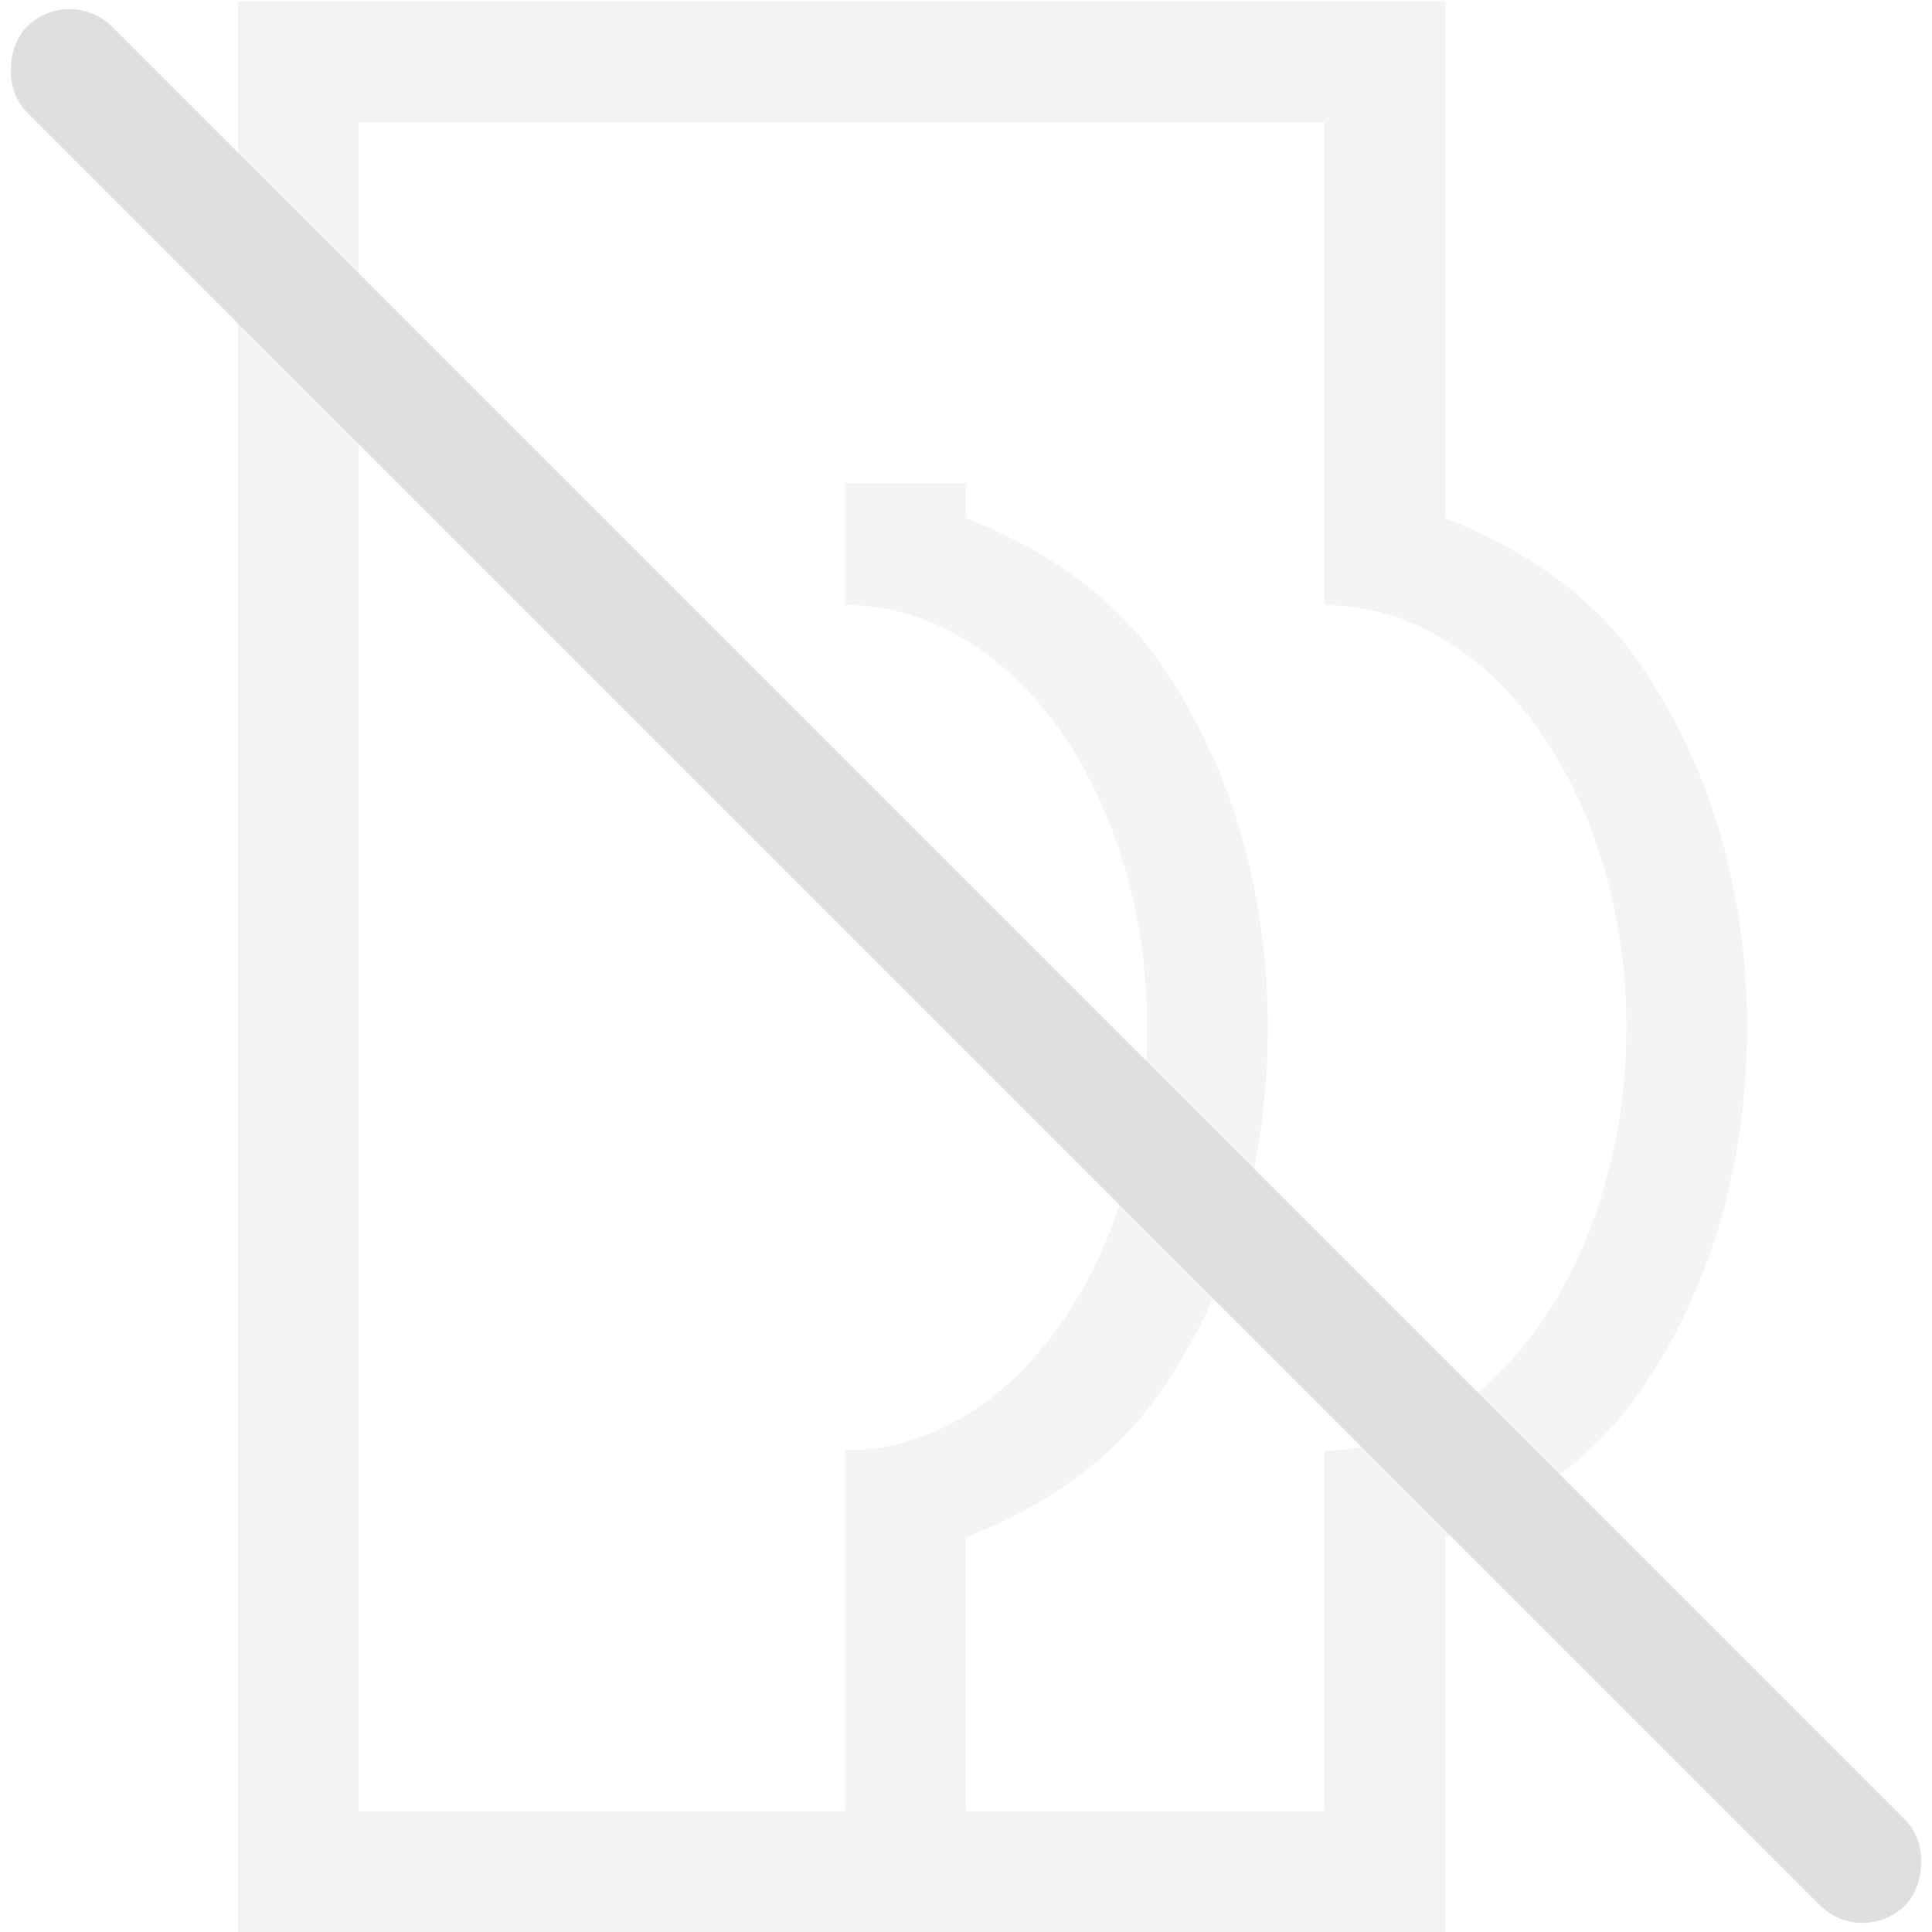 <?xml version="1.0" encoding="UTF-8"?>
<svg width="16px" height="16px" version="1.1" xmlns="http://www.w3.org/2000/svg">
 <path d="m1.969 0.012v15.988h10v-3.268c0.625-0.245 1.191-0.617 1.582-1.164 0.592-0.829 0.918-1.897 0.918-3.057 0-1.159-0.326-2.227-0.918-3.057-0.391-0.547-0.957-0.919-1.582-1.164v-4.279zm1 1h8v4c1.383-1e-7 2.5 1.566 2.5 3.5s-1.117 3.5-2.5 3.5v2.988h-2.969v-2.268c0.625-0.245 1.191-0.617 1.582-1.164 0.592-0.829 0.918-1.897 0.918-3.057 0-1.159-0.326-2.227-0.918-3.057-0.391-0.547-0.957-0.919-1.582-1.164v-0.291h-1v1.012c1.383-1e-7 2.5 1.566 2.5 3.5s-1.117 3.5-2.5 3.5v2.988h-4.031z" color="#000000" fill="#dfdfdf" opacity=".35"/>
 <rect transform="rotate(45)" x=".314" y="-.5" width="22" height="1" rx=".5" ry=".5" fill="#dfdfdf" stroke-linecap="round" stroke-linejoin="round" stroke-width="1.993" style="paint-order:stroke fill markers"/>
</svg>
